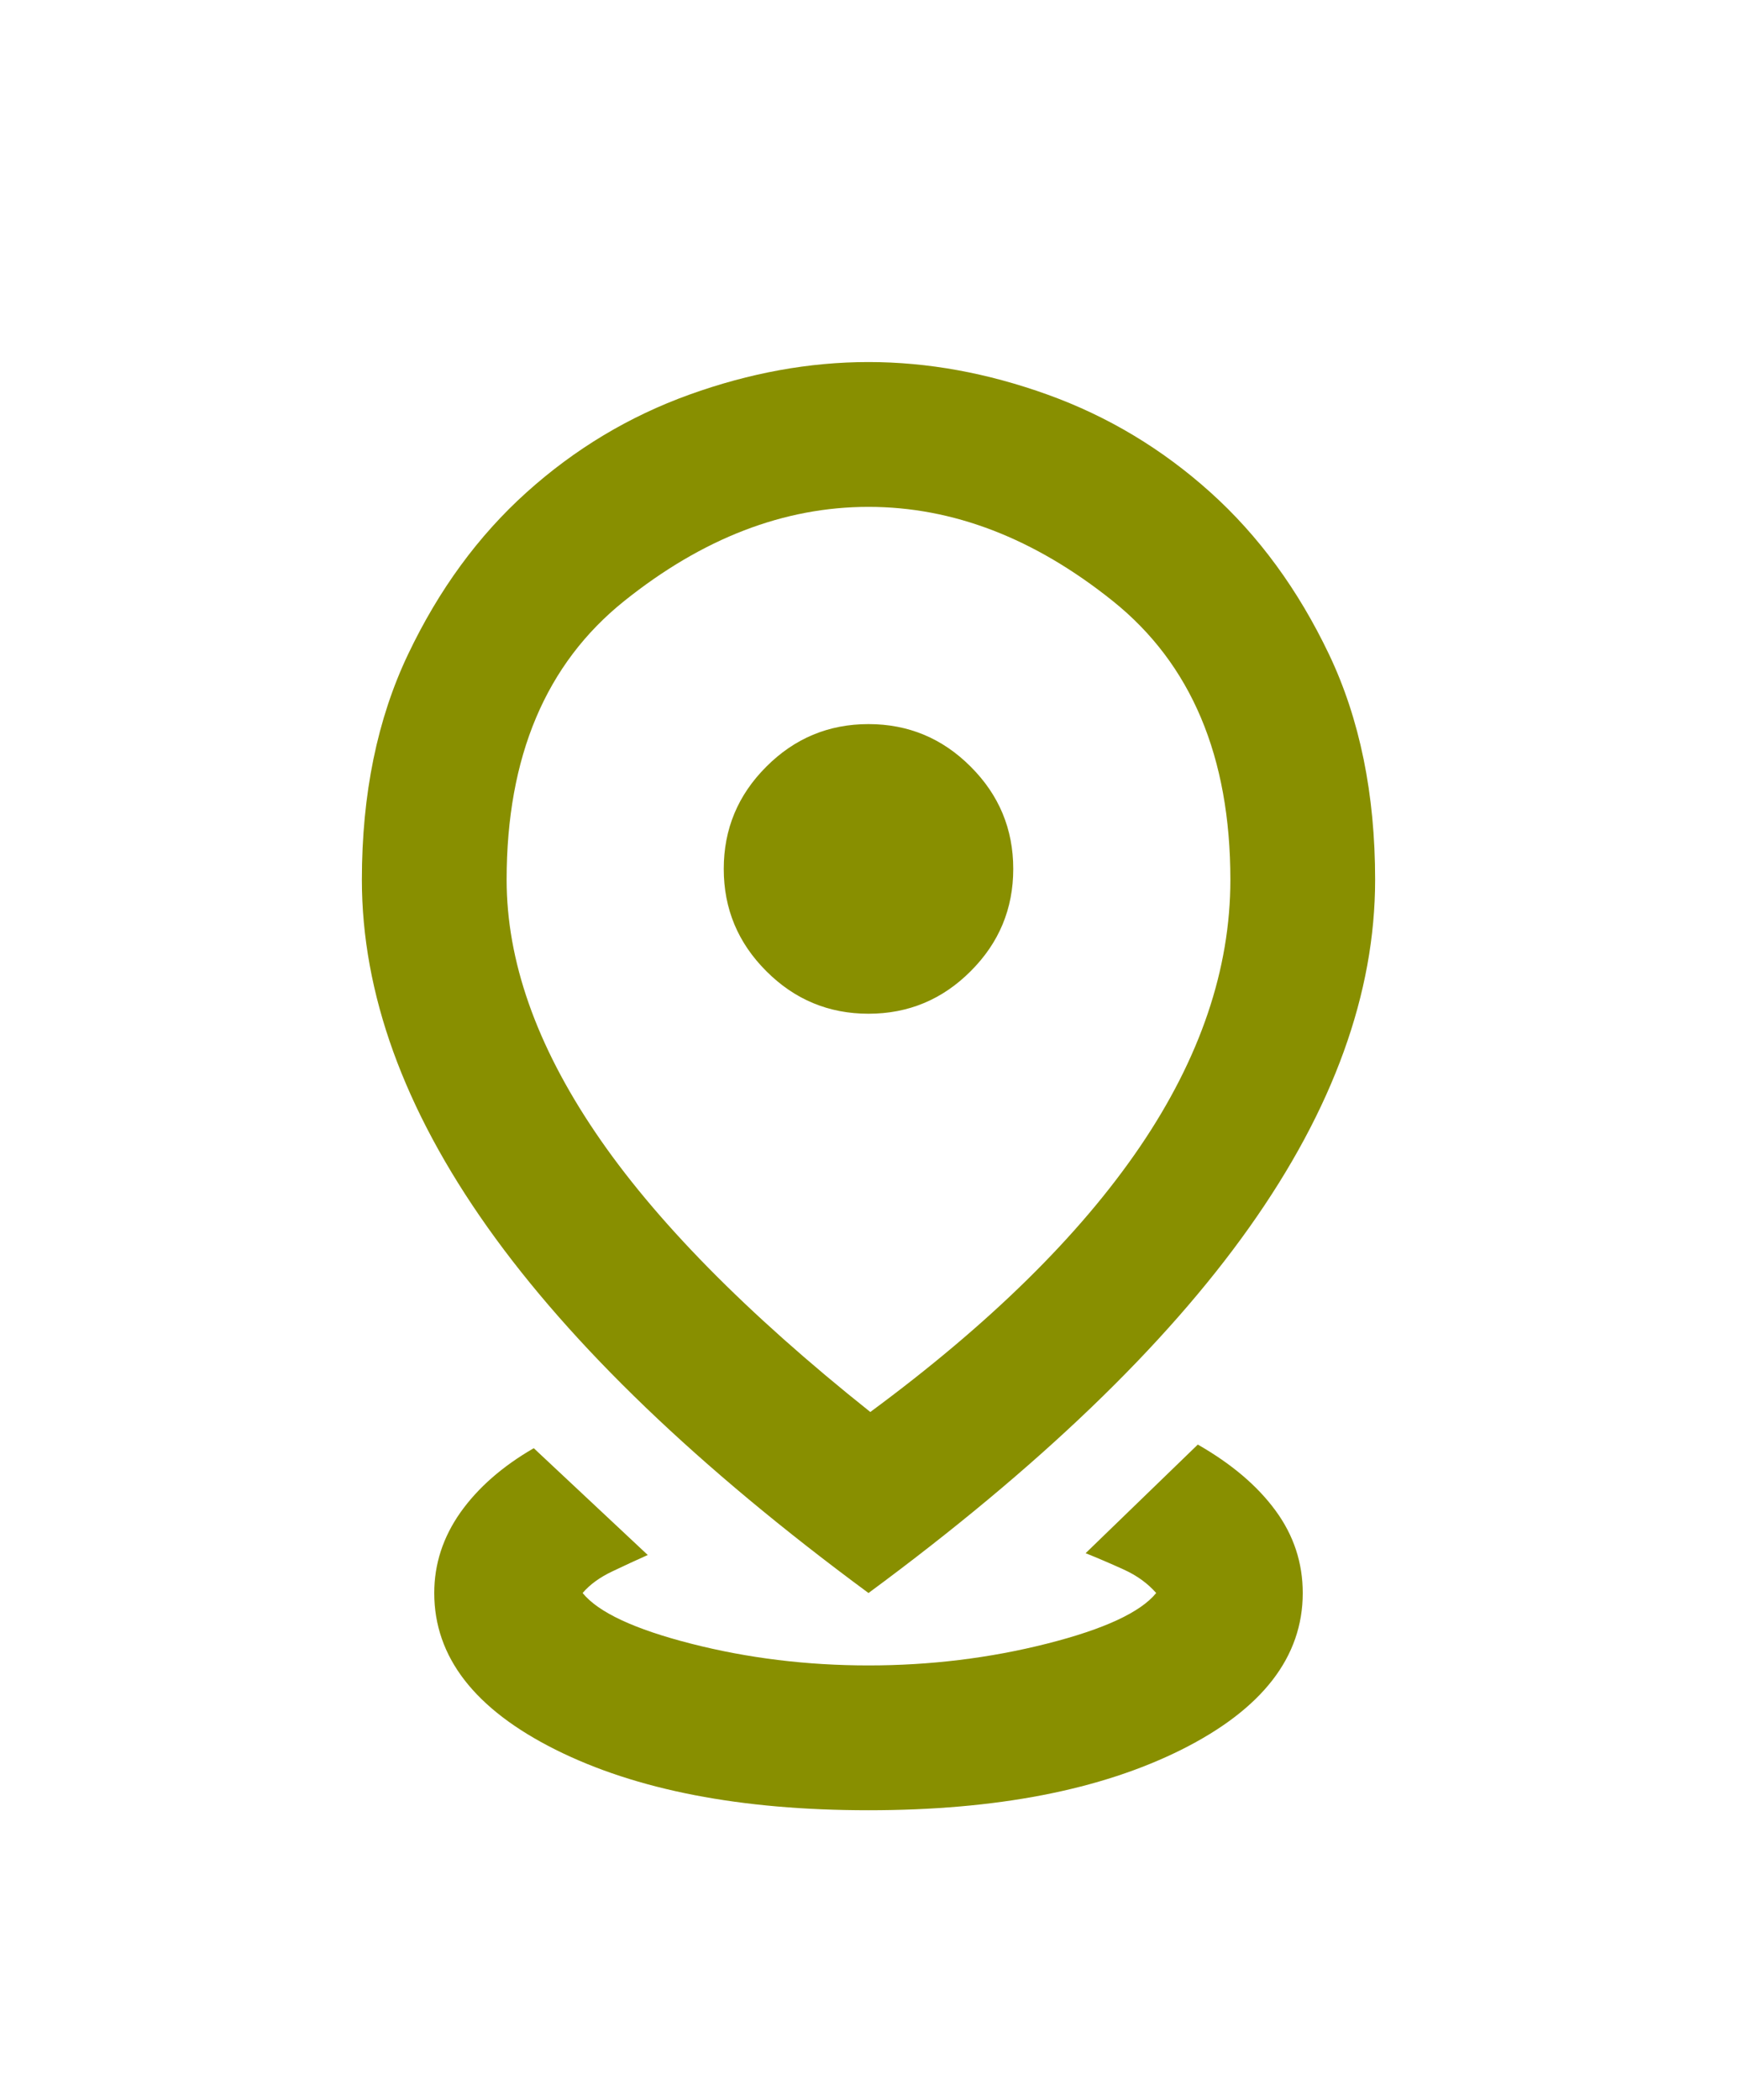 <svg width="24" height="29" viewBox="0 0 24 29" fill="none" xmlns="http://www.w3.org/2000/svg">
<mask id="mask0_13887_9394" style="mask-type:alpha" maskUnits="userSpaceOnUse" x="0" y="3" width="24" height="24">
<rect y="3" width="24" height="24" fill="#D9D9D9"/>
</mask>
<g mask="url(#mask0_13887_9394)">
<path d="M12 25C10.233 25 8.792 24.721 7.675 24.163C6.558 23.604 6 22.883 6 22C6 21.6 6.121 21.229 6.362 20.887C6.604 20.546 6.942 20.25 7.375 20L8.95 21.475C8.8 21.542 8.637 21.617 8.463 21.7C8.287 21.783 8.15 21.883 8.05 22C8.267 22.267 8.767 22.5 9.55 22.7C10.333 22.9 11.15 23 12 23C12.85 23 13.671 22.9 14.463 22.7C15.254 22.5 15.758 22.267 15.975 22C15.858 21.867 15.708 21.758 15.525 21.675C15.342 21.592 15.167 21.517 15 21.45L16.55 19.95C17.017 20.217 17.375 20.521 17.625 20.863C17.875 21.204 18 21.583 18 22C18 22.883 17.442 23.604 16.325 24.163C15.208 24.721 13.767 25 12 25ZM12.025 19.5C13.675 18.283 14.917 17.062 15.75 15.838C16.583 14.613 17 13.383 17 12.15C17 10.45 16.458 9.167 15.375 8.3C14.292 7.433 13.167 7 12 7C10.833 7 9.708 7.433 8.625 8.3C7.542 9.167 7 10.45 7 12.15C7 13.267 7.408 14.429 8.225 15.637C9.042 16.846 10.308 18.133 12.025 19.5ZM12 22C9.65 20.267 7.896 18.583 6.737 16.95C5.579 15.317 5 13.717 5 12.15C5 10.967 5.213 9.929 5.638 9.037C6.062 8.146 6.608 7.4 7.275 6.8C7.942 6.2 8.692 5.75 9.525 5.45C10.358 5.15 11.183 5 12 5C12.817 5 13.642 5.15 14.475 5.45C15.308 5.75 16.058 6.2 16.725 6.8C17.392 7.4 17.938 8.146 18.363 9.037C18.788 9.929 19 10.967 19 12.15C19 13.717 18.421 15.317 17.262 16.95C16.104 18.583 14.35 20.267 12 22ZM12 14C12.55 14 13.021 13.804 13.412 13.412C13.804 13.021 14 12.55 14 12C14 11.45 13.804 10.979 13.412 10.588C13.021 10.196 12.55 10 12 10C11.45 10 10.979 10.196 10.588 10.588C10.196 10.979 10 11.45 10 12C10 12.55 10.196 13.021 10.588 13.412C10.979 13.804 11.45 14 12 14Z" fill="#888F00"/>
</g>
</svg>
